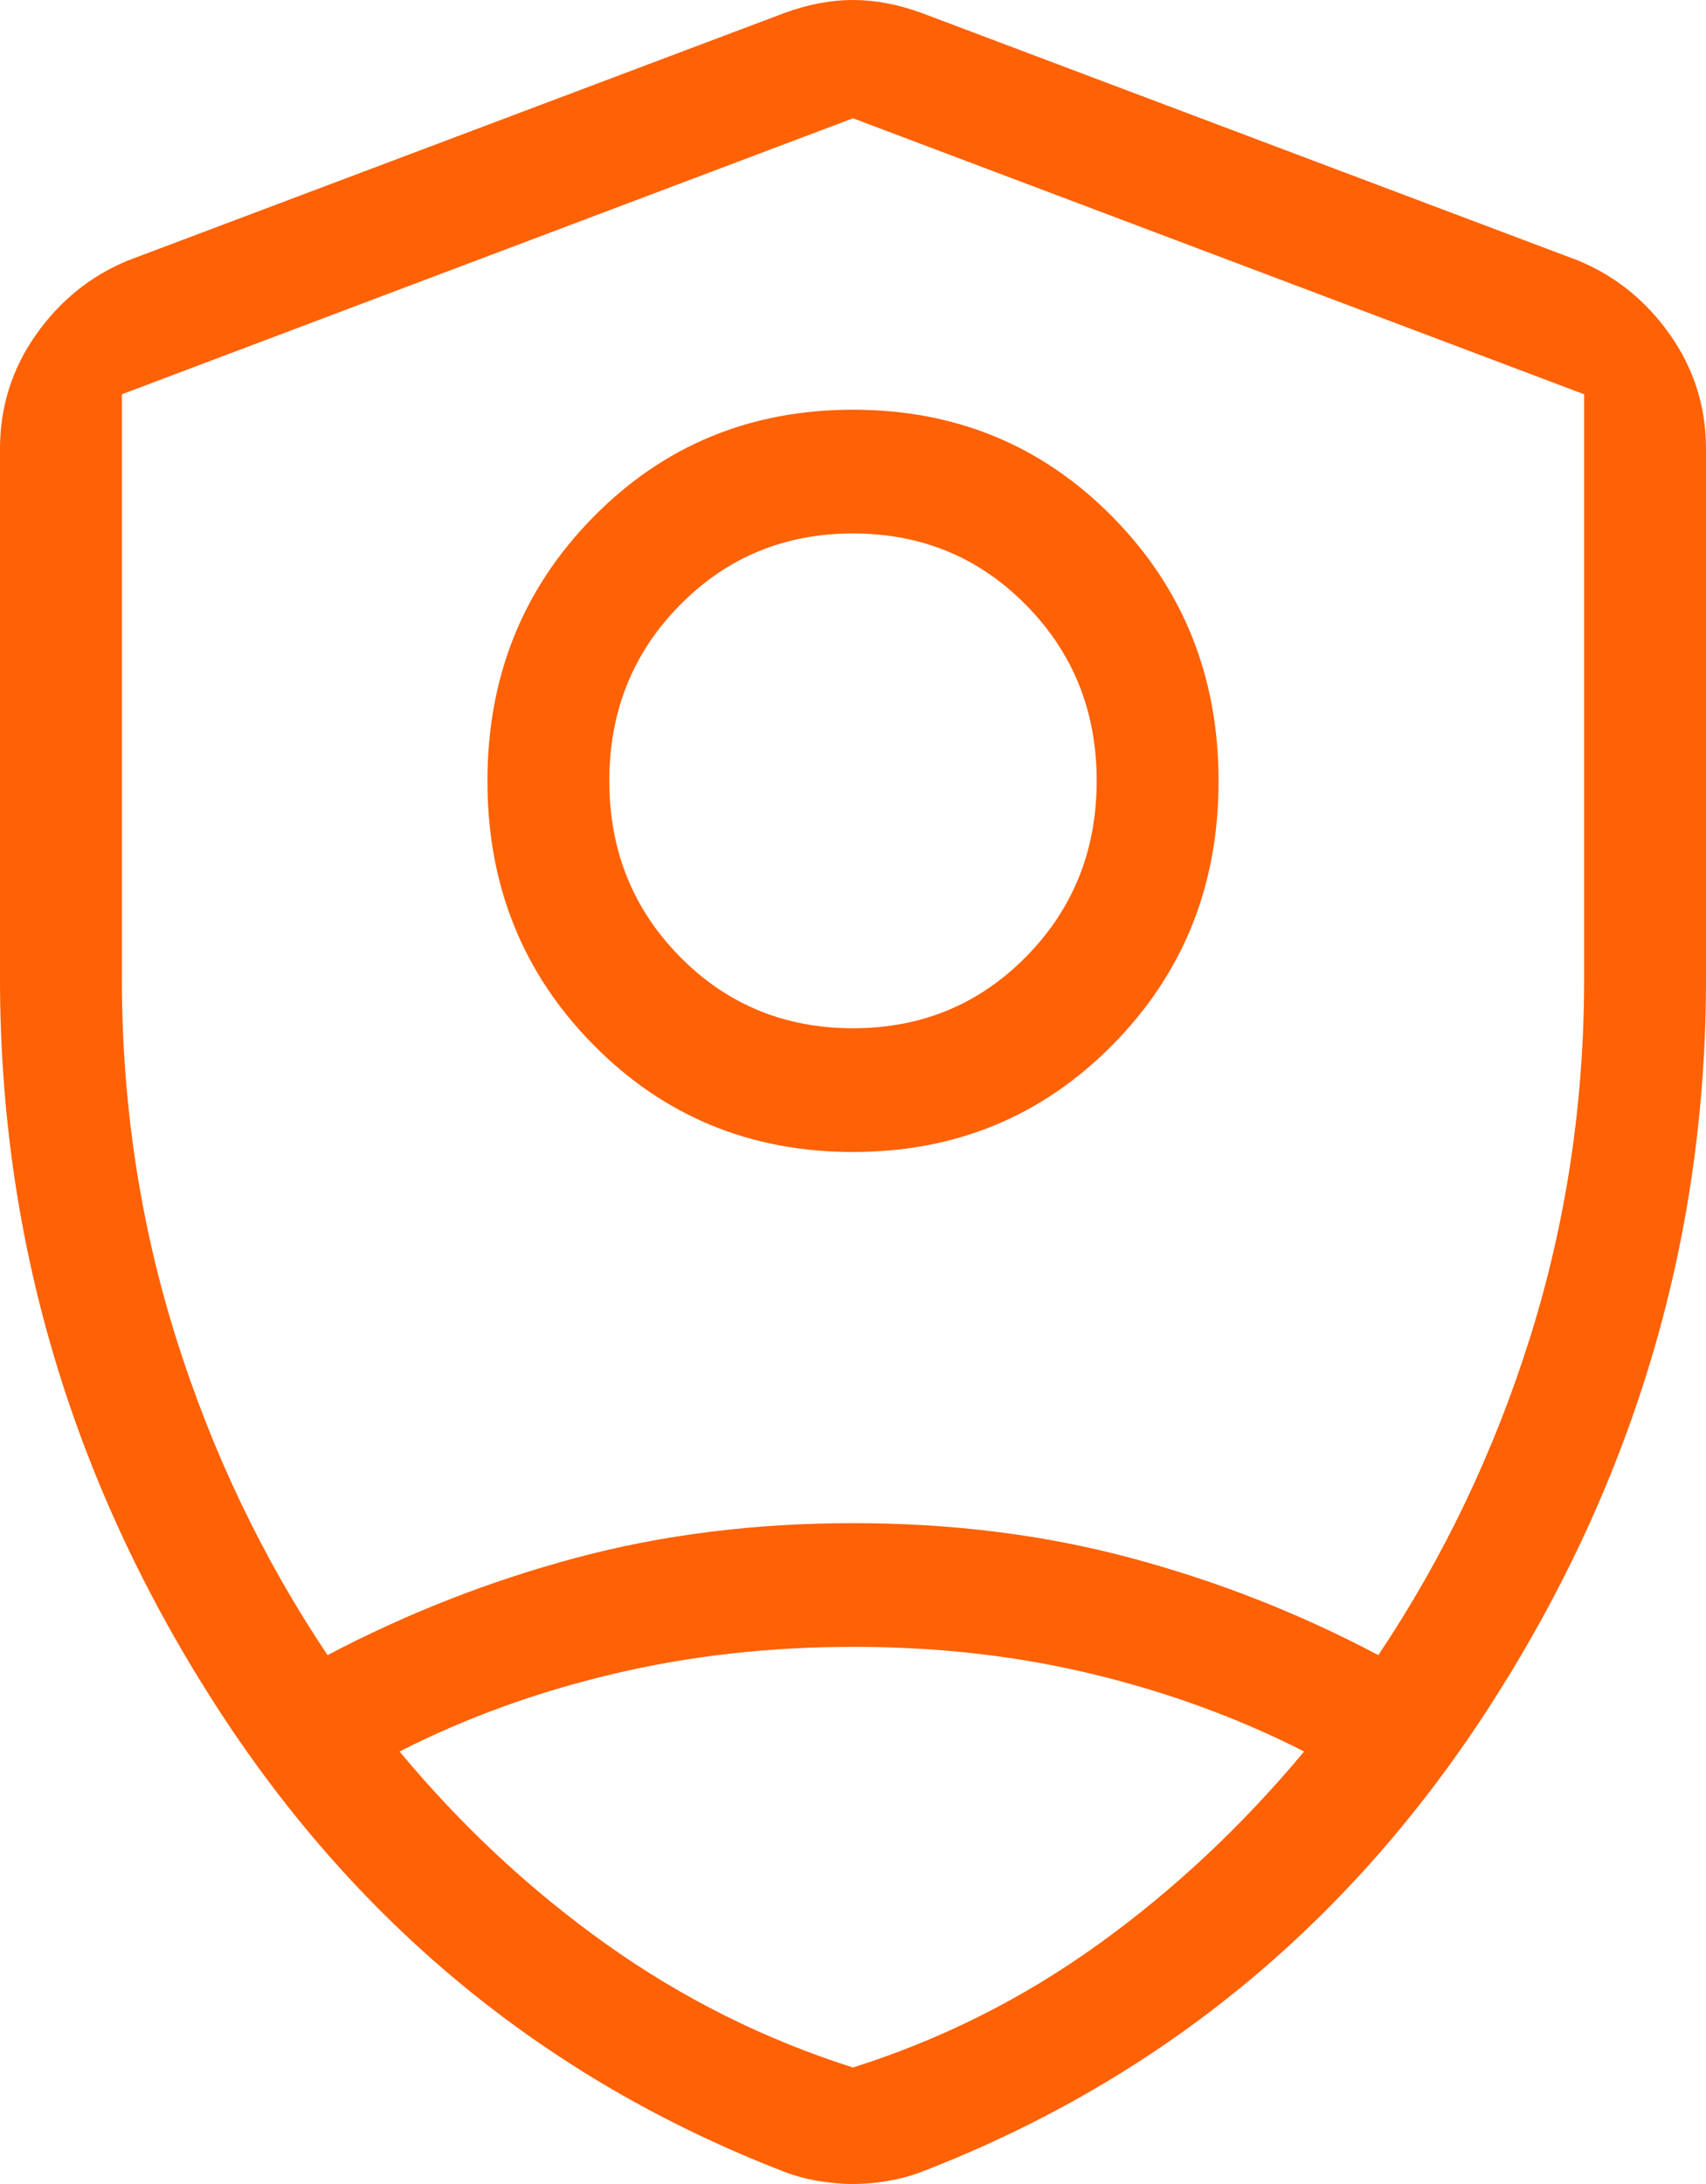 <svg width="25" height="32" viewBox="0 0 25 32" fill="none" xmlns="http://www.w3.org/2000/svg">
<path d="M12.5 16.879C10.996 16.879 9.727 16.355 8.693 15.306C7.658 14.257 7.142 12.969 7.143 11.441C7.144 9.914 7.661 8.626 8.693 7.577C9.725 6.528 10.994 6.003 12.5 6.003C14.006 6.003 15.275 6.528 16.307 7.577C17.339 8.626 17.856 9.914 17.857 11.441C17.858 12.969 17.342 14.257 16.307 15.306C15.273 16.355 14.004 16.879 12.5 16.879ZM12.5 15.066C13.502 15.066 14.348 14.717 15.037 14.017C15.727 13.317 16.071 12.459 16.071 11.441C16.071 10.424 15.727 9.565 15.037 8.866C14.348 8.166 13.502 7.816 12.5 7.816C11.498 7.816 10.652 8.166 9.963 8.866C9.273 9.565 8.929 10.424 8.929 11.441C8.929 12.459 9.273 13.317 9.963 14.017C10.652 14.717 11.498 15.066 12.5 15.066ZM12.5 1.733L1.786 5.777V14.341C1.786 16.159 2.049 17.907 2.575 19.587C3.101 21.267 3.843 22.822 4.8 24.251C5.958 23.641 7.171 23.166 8.438 22.826C9.704 22.487 11.058 22.317 12.5 22.317C13.942 22.317 15.296 22.486 16.562 22.825C17.829 23.163 19.041 23.638 20.198 24.251C21.155 22.822 21.898 21.267 22.425 19.587C22.951 17.907 23.214 16.159 23.214 14.341V5.777L12.5 1.733ZM12.5 24.13C11.268 24.13 10.095 24.262 8.98 24.528C7.865 24.792 6.823 25.17 5.855 25.663C6.764 26.756 7.776 27.698 8.891 28.491C10.007 29.284 11.21 29.884 12.5 30.293C13.792 29.884 14.989 29.284 16.091 28.491C17.194 27.698 18.2 26.756 19.111 25.663C18.143 25.171 17.107 24.792 16.004 24.527C14.9 24.261 13.732 24.128 12.5 24.13ZM12.5 32C12.338 32 12.167 31.985 11.988 31.955C11.808 31.924 11.641 31.879 11.488 31.819C7.972 30.459 5.179 28.154 3.107 24.902C1.036 21.65 0 18.13 0 14.341V6.578C0 5.962 0.176 5.404 0.527 4.905C0.878 4.406 1.327 4.043 1.875 3.817L11.491 0.192C11.839 0.064 12.175 0 12.5 0C12.825 0 13.162 0.064 13.511 0.192L23.125 3.817C23.673 4.043 24.122 4.406 24.473 4.905C24.824 5.404 25 5.962 25 6.578V14.341C25 18.13 23.964 21.65 21.893 24.902C19.821 28.154 17.028 30.459 13.512 31.819C13.358 31.879 13.191 31.924 13.012 31.955C12.834 31.985 12.663 32 12.5 32Z" fill="#FF6105"/>
</svg>

